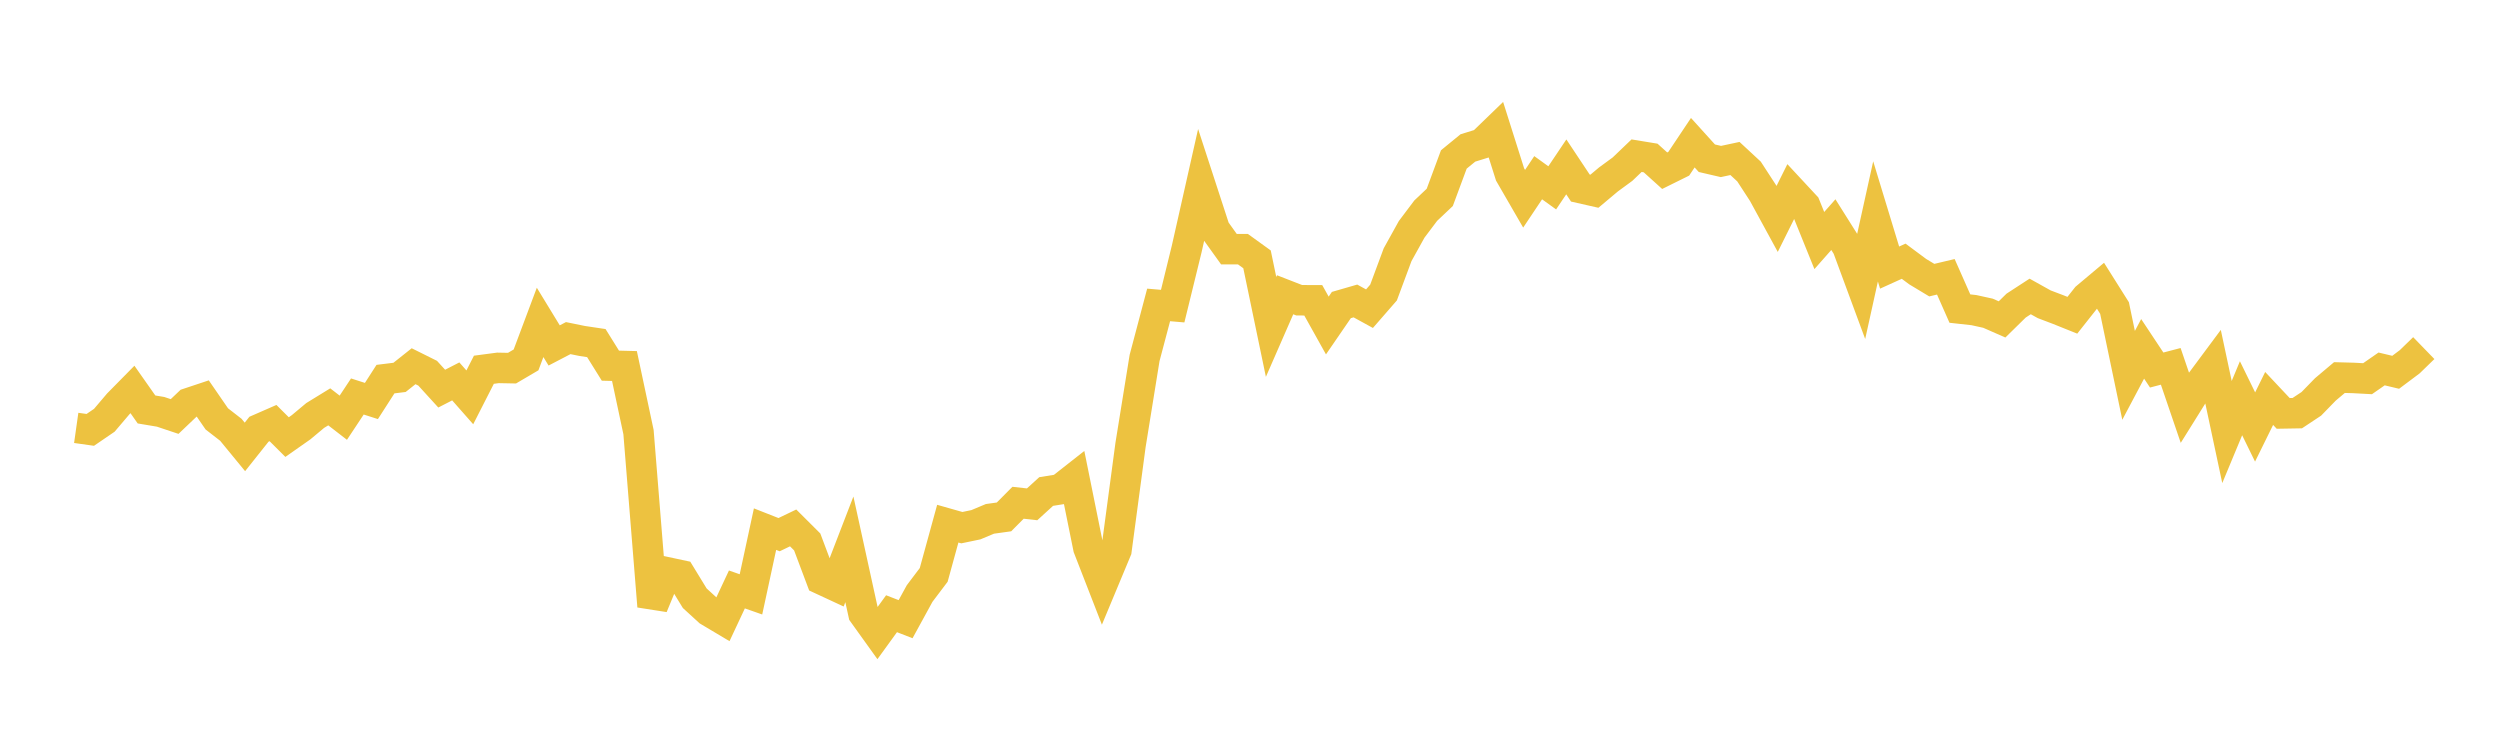 <svg width="164" height="48" xmlns="http://www.w3.org/2000/svg" xmlns:xlink="http://www.w3.org/1999/xlink"><path fill="none" stroke="rgb(237,194,64)" stroke-width="2" d="M5,28.07L5.922,28.2L6.844,27.57L7.766,26.485L8.689,25.548L9.611,26.861L10.533,27.015L11.455,27.323L12.377,26.445L13.299,26.138L14.222,27.478L15.144,28.194L16.066,29.317L16.988,28.157L17.91,27.754L18.832,28.673L19.754,28.026L20.677,27.255L21.599,26.689L22.521,27.402L23.443,26.009L24.365,26.305L25.287,24.87L26.21,24.756L27.132,24.024L28.054,24.483L28.976,25.494L29.898,25.02L30.82,26.066L31.743,24.255L32.665,24.133L33.587,24.151L34.509,23.609L35.431,21.149L36.353,22.661L37.275,22.18L38.198,22.369L39.12,22.507L40.042,23.987L40.964,24.011L41.886,28.345L42.808,39.771L43.731,37.538L44.653,37.735L45.575,39.243L46.497,40.087L47.419,40.636L48.341,38.667L49.263,38.991L50.186,34.711L51.108,35.074L52.03,34.631L52.952,35.55L53.874,38.002L54.796,38.43L55.719,36.037L56.641,40.247L57.563,41.532L58.485,40.26L59.407,40.618L60.329,38.933L61.251,37.713L62.174,34.353L63.096,34.615L64.018,34.423L64.94,34.037L65.862,33.909L66.784,32.981L67.707,33.084L68.629,32.243L69.551,32.096L70.473,31.372L71.395,35.933L72.317,38.303L73.24,36.088L74.162,29.195L75.084,23.484L76.006,20.003L76.928,20.082L77.85,16.32L78.772,12.229L79.695,15.06L80.617,16.345L81.539,16.347L82.461,17.013L83.383,21.446L84.305,19.337L85.228,19.696L86.15,19.7L87.072,21.353L87.994,20.01L88.916,19.743L89.838,20.25L90.76,19.191L91.683,16.707L92.605,15.045L93.527,13.82L94.449,12.948L95.371,10.46L96.293,9.706L97.216,9.42L98.138,8.529L99.06,11.443L99.982,13.038L100.904,11.658L101.826,12.322L102.749,10.948L103.671,12.336L104.593,12.545L105.515,11.771L106.437,11.096L107.359,10.213L108.281,10.364L109.204,11.198L110.126,10.742L111.048,9.361L111.97,10.38L112.892,10.594L113.814,10.397L114.737,11.253L115.659,12.671L116.581,14.362L117.503,12.508L118.425,13.5L119.347,15.779L120.269,14.736L121.192,16.204L122.114,18.698L123.036,14.523L123.958,17.554L124.88,17.136L125.802,17.821L126.725,18.377L127.647,18.158L128.569,20.243L129.491,20.345L130.413,20.548L131.335,20.953L132.257,20.048L133.18,19.447L134.102,19.961L135.024,20.311L135.946,20.681L136.868,19.515L137.79,18.741L138.713,20.206L139.635,24.623L140.557,22.884L141.479,24.274L142.401,24.033L143.323,26.735L144.246,25.255L145.168,24.014L146.09,28.342L147.012,26.125L147.934,28.011L148.856,26.138L149.778,27.119L150.701,27.103L151.623,26.492L152.545,25.545L153.467,24.768L154.389,24.793L155.311,24.843L156.234,24.202L157.156,24.422L158.078,23.731L159,22.836"></path></svg>
